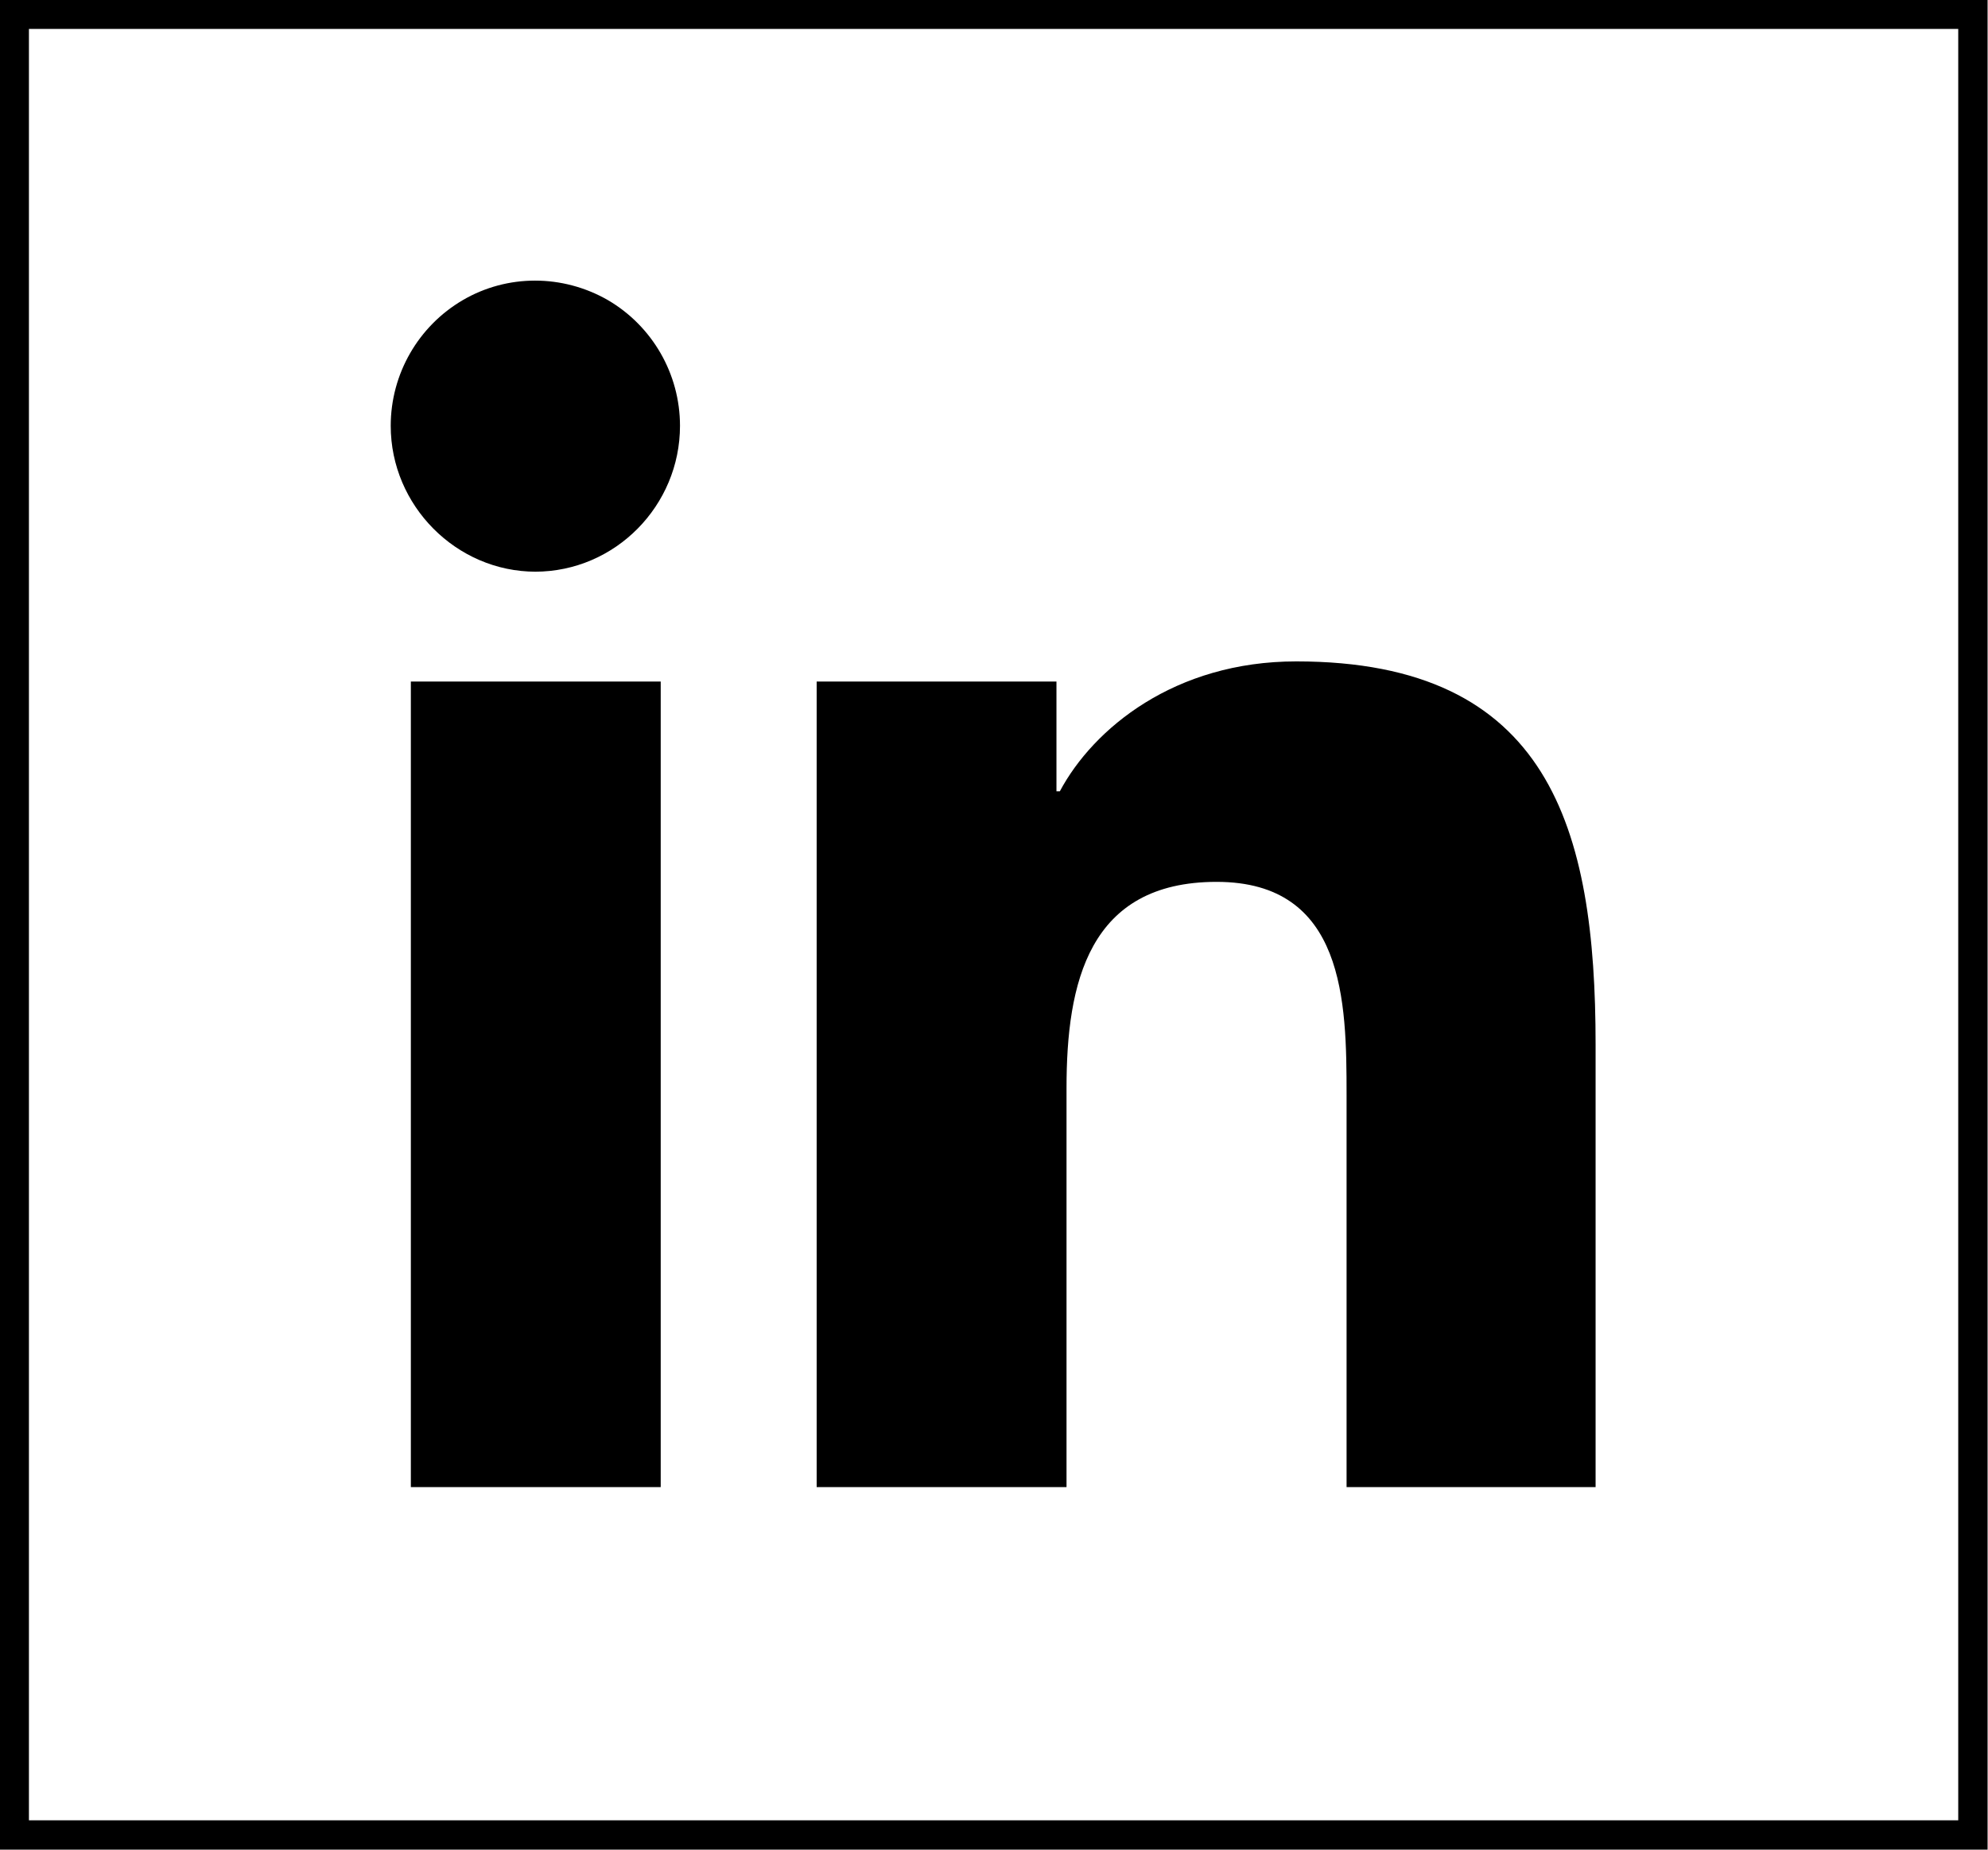 <svg xmlns="http://www.w3.org/2000/svg" id="Layer_1" data-name="Layer 1" viewBox="0 0 23.71 22.07"><defs><style>      .cls-1 {        fill: none;        stroke: #000;        stroke-miterlimit: 10;        stroke-width: .35px;      }    </style></defs><path d="M6.39,6.82c-.95,0-1.73-.79-1.73-1.74,0-.62.33-1.19.86-1.5.53-.31,1.19-.31,1.73,0,.53.31.86.88.86,1.5,0,.95-.77,1.74-1.73,1.74ZM7.88,17.74h-2.98v-9.61h2.98v9.61ZM19.04,17.74h-2.98v-4.68c0-1.11-.02-2.54-1.55-2.54s-1.79,1.21-1.79,2.46v4.76h-2.98v-9.61h2.86v1.31h.04c.4-.75,1.37-1.55,2.82-1.55,3.02,0,3.57,1.99,3.57,4.57v5.28h0Z"></path><rect class="cls-1" x=".17" y=".17" width="23.36" height="21.72"></rect></svg>